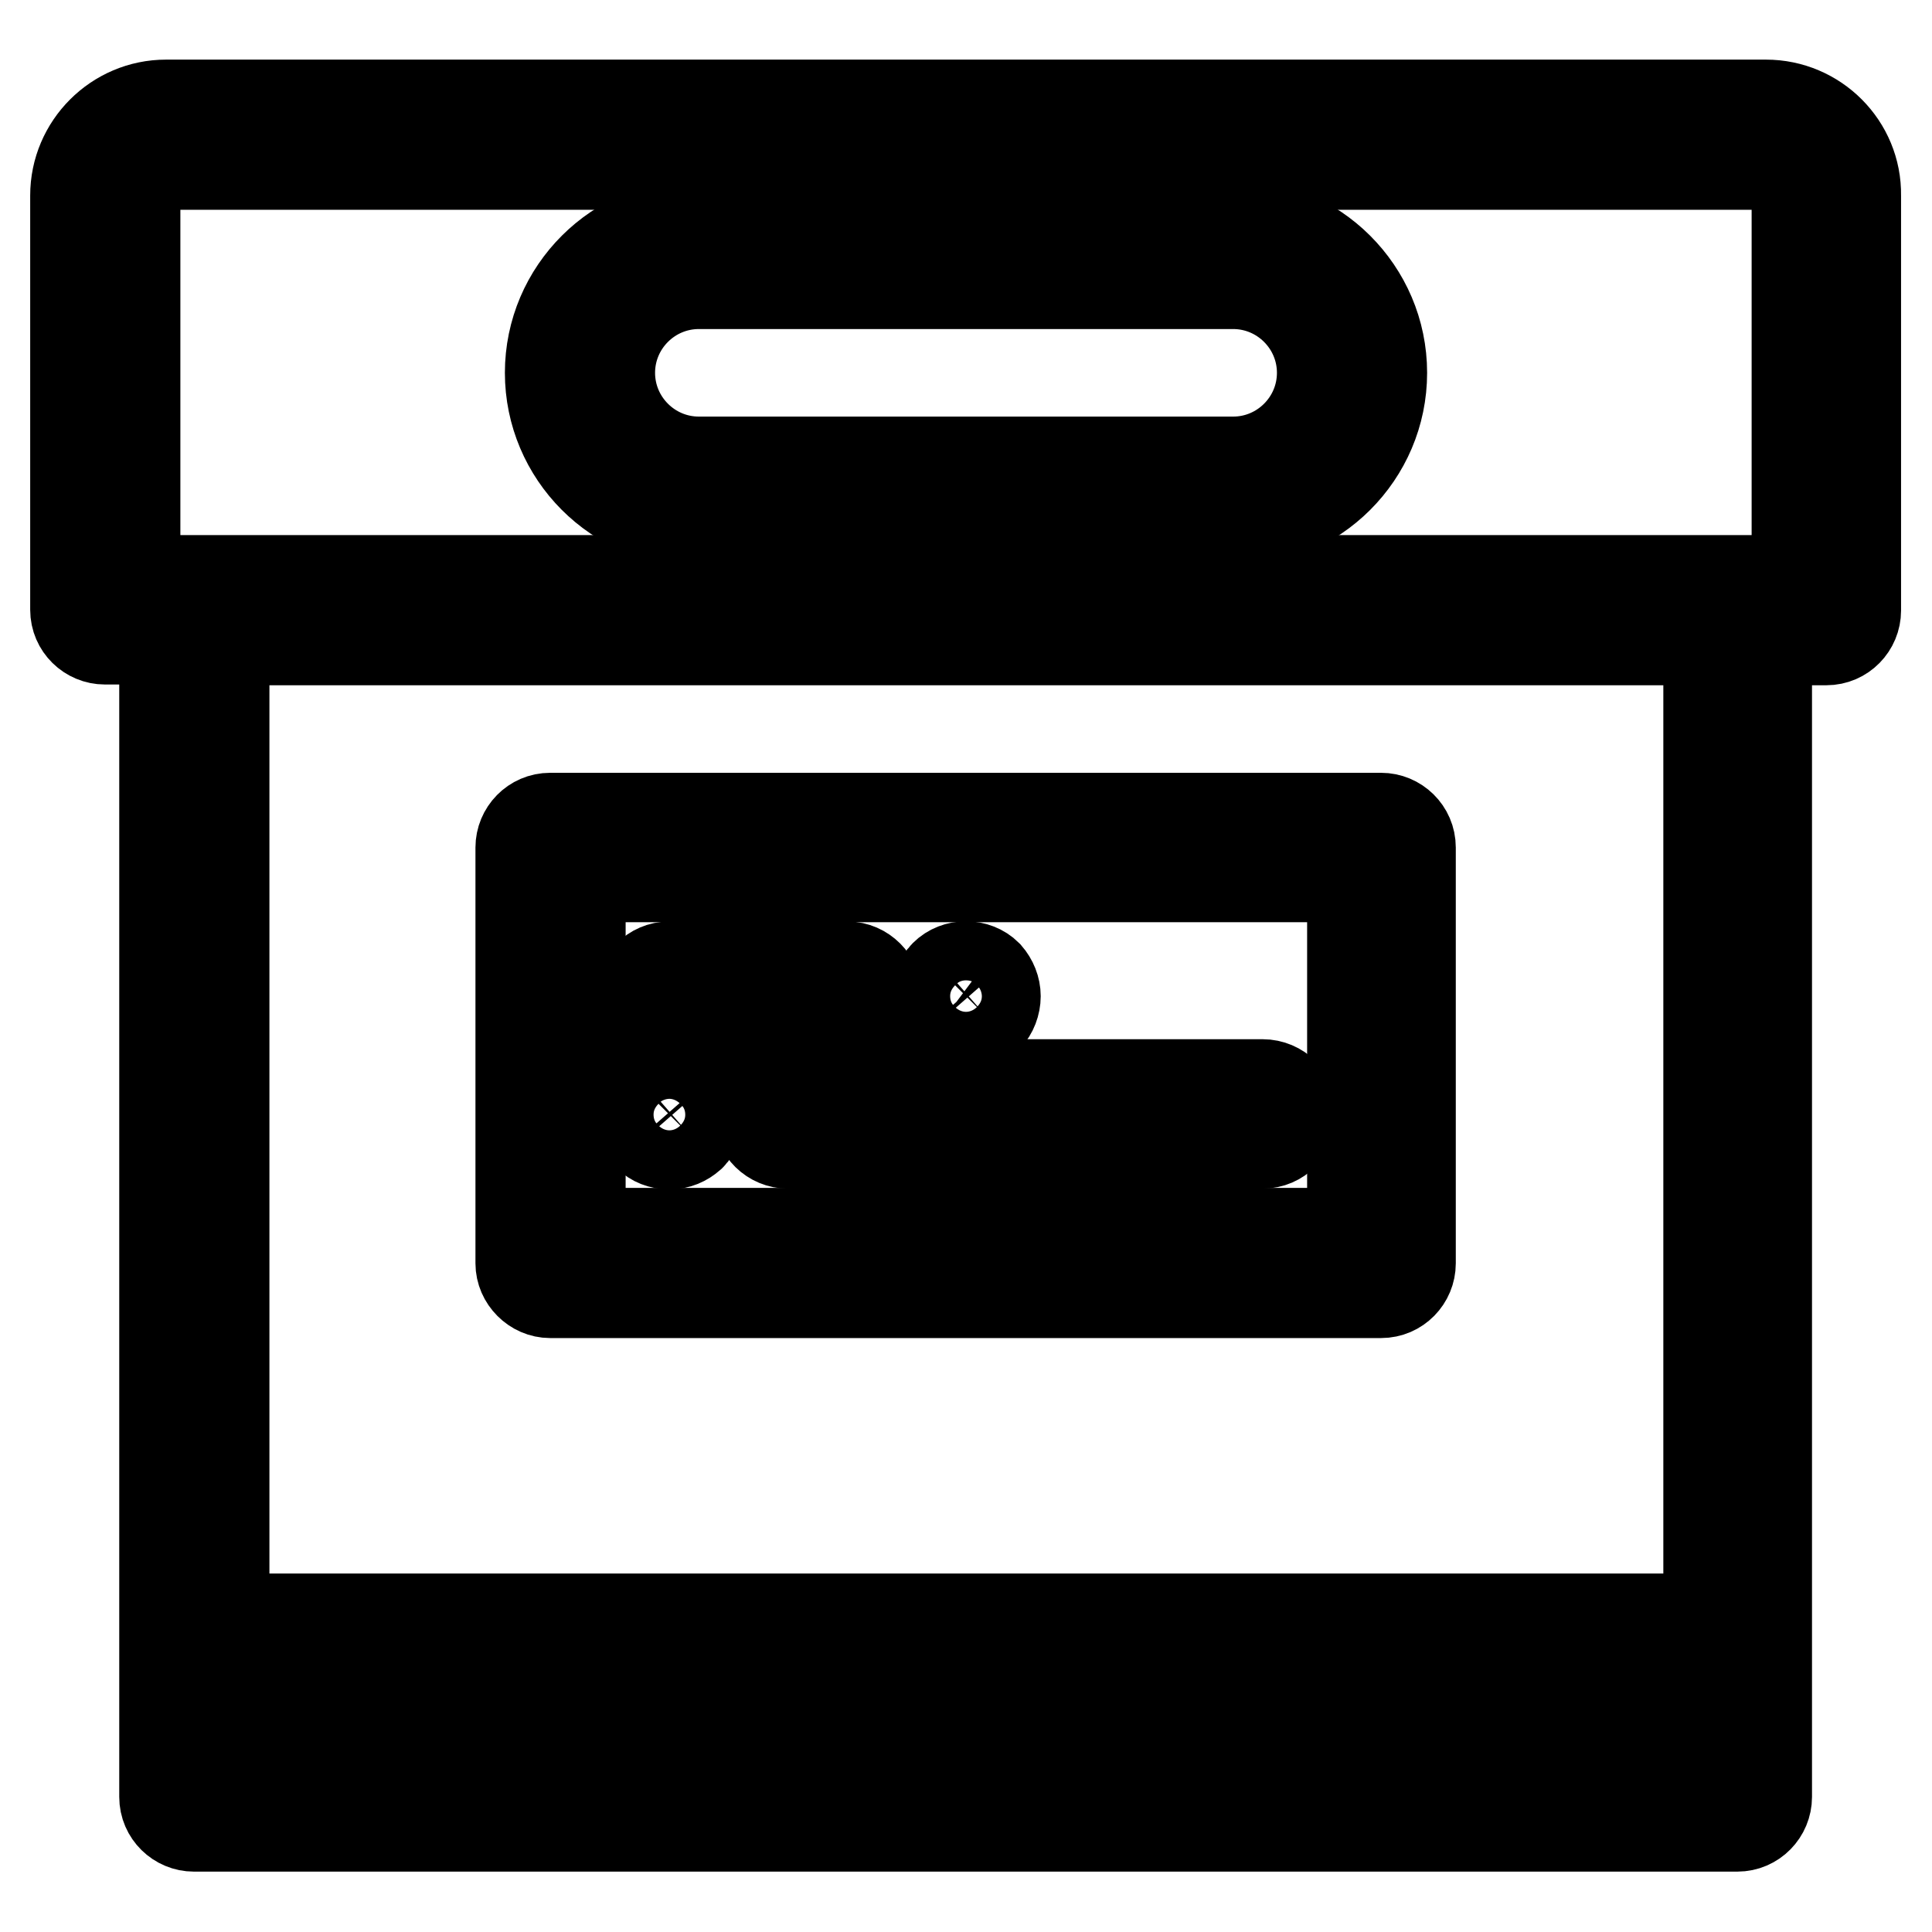 <?xml version="1.0" encoding="utf-8"?>
<!-- Svg Vector Icons : http://www.onlinewebfonts.com/icon -->
<!DOCTYPE svg PUBLIC "-//W3C//DTD SVG 1.1//EN" "http://www.w3.org/Graphics/SVG/1.1/DTD/svg11.dtd">
<svg version="1.1" xmlns="http://www.w3.org/2000/svg" xmlns:xlink="http://www.w3.org/1999/xlink" x="0px" y="0px" viewBox="0 0 256 256" enable-background="new 0 0 256 256" xml:space="preserve">
<g> <path stroke-width="12" fill-opacity="0" stroke="#000000"  d="M234,13.9H22c-6.6,0-12,5.4-12,12v54.9c0,2.2,1.8,3.9,3.9,3.9h7.9v153.4c0,2.2,1.8,3.9,3.9,3.9h204.5 c2.2,0,3.9-1.8,3.9-3.9V84.8h7.9c2.2,0,3.9-1.8,3.9-3.9V25.9C246,19.3,240.6,13.9,234,13.9z M226.3,234.2H29.7v-11.8h196.7V234.2 L226.3,234.2z M226.3,214.5H29.7V84.8h196.7V214.5L226.3,214.5z M238.1,76.9H17.9v-51c0-2.3,1.8-4.1,4.1-4.1h212 c2.3,0,4.1,1.8,4.1,4.1V76.9L238.1,76.9z"/> <path stroke-width="12" fill-opacity="0" stroke="#000000"  d="M72.9,171.3h110.1c2.2,0,3.9-1.8,3.9-3.9v-55.1c0-2.2-1.8-3.9-3.9-3.9H72.9c-2.2,0-3.9,1.8-3.9,3.9v55.1 C69,169.5,70.8,171.3,72.9,171.3z M76.9,116.2h102.3v47.2H76.9V116.2z"/> <path stroke-width="12" fill-opacity="0" stroke="#000000"  d="M88.7,135.9h23.6c2.2,0,3.9-1.8,3.9-3.9s-1.8-3.9-3.9-3.9H88.7c-2.2,0-3.9,1.8-3.9,3.9 C84.7,134.1,86.5,135.9,88.7,135.9C88.7,135.9,88.7,135.9,88.7,135.9z M128,135.9c1,0,2-0.4,2.8-1.1c0.7-0.7,1.1-1.8,1.1-2.8 c0-1-0.4-2-1.1-2.8c-1.5-1.5-4.1-1.5-5.6,0c-0.7,0.7-1.1,1.8-1.1,2.8c0,1.1,0.4,2,1.1,2.8C126,135.4,126.9,135.9,128,135.9z  M167.3,143.7h-62.9c-2.2,0-3.9,1.8-3.9,3.9c0,2.2,1.8,3.9,3.9,3.9h62.9c2.2,0,3.9-1.8,3.9-3.9 C171.3,145.5,169.5,143.7,167.3,143.7C167.3,143.7,167.3,143.7,167.3,143.7L167.3,143.7z M85.9,144.9c-0.7,0.7-1.1,1.8-1.1,2.8 c0,1,0.4,2,1.1,2.8c0.7,0.7,1.7,1.1,2.8,1.1c1.1,0,2-0.4,2.8-1.1c0.7-0.7,1.1-1.8,1.1-2.8c0-1-0.4-2-1.1-2.8 C90,143.4,87.4,143.4,85.9,144.9z M163.4,29.7H92.6c-10.8,0-19.7,8.8-19.7,19.7c0,10.8,8.8,19.7,19.7,19.7h70.8 c10.8,0,19.7-8.8,19.7-19.7C183.1,38.5,174.2,29.7,163.4,29.7z M163.4,61.2H92.6c-6.5,0-11.8-5.3-11.8-11.8 c0-6.5,5.3-11.8,11.8-11.8h70.8c6.5,0,11.8,5.3,11.8,11.8C175.2,55.9,169.9,61.2,163.4,61.2z"/></g>
</svg>